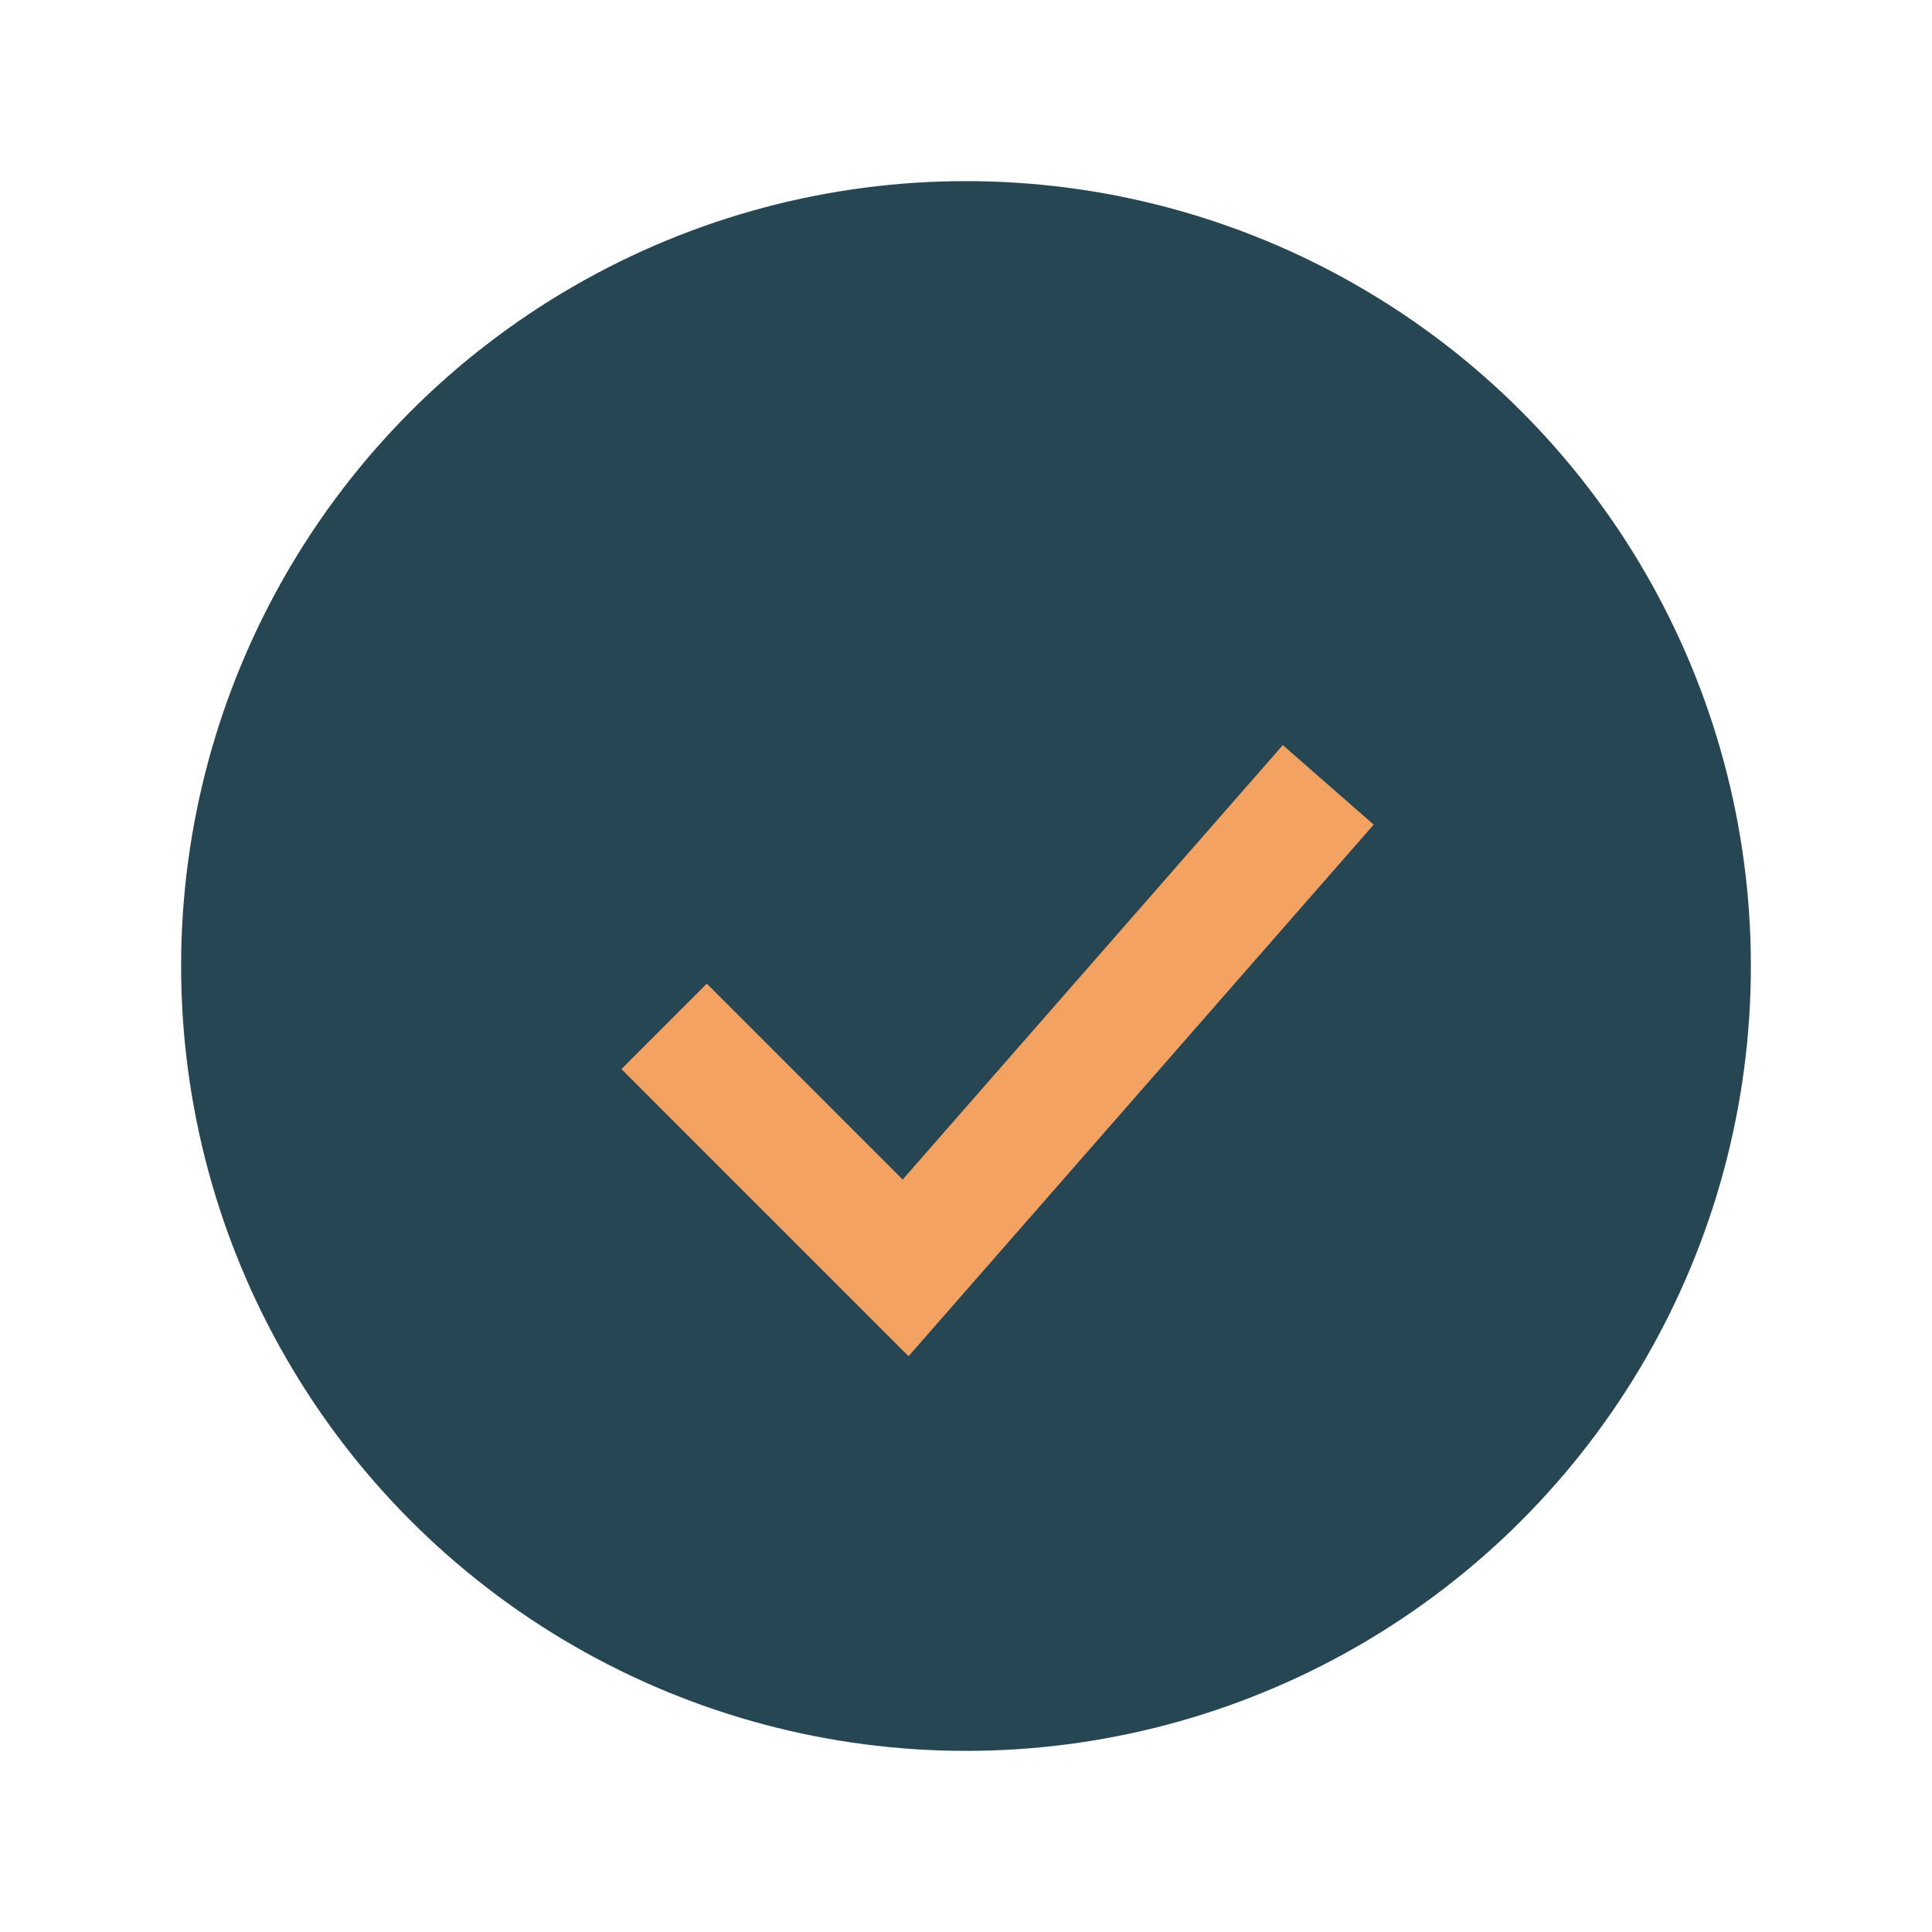 <?xml version="1.0" encoding="UTF-8"?>
<svg xmlns="http://www.w3.org/2000/svg" width="32" height="32" viewBox="0 0 32 32"><circle cx="16" cy="16" r="13" fill="#264653"/><path d="M11 17l4 4 7-8" stroke="#F4A261" stroke-width="2" fill="none"/></svg>